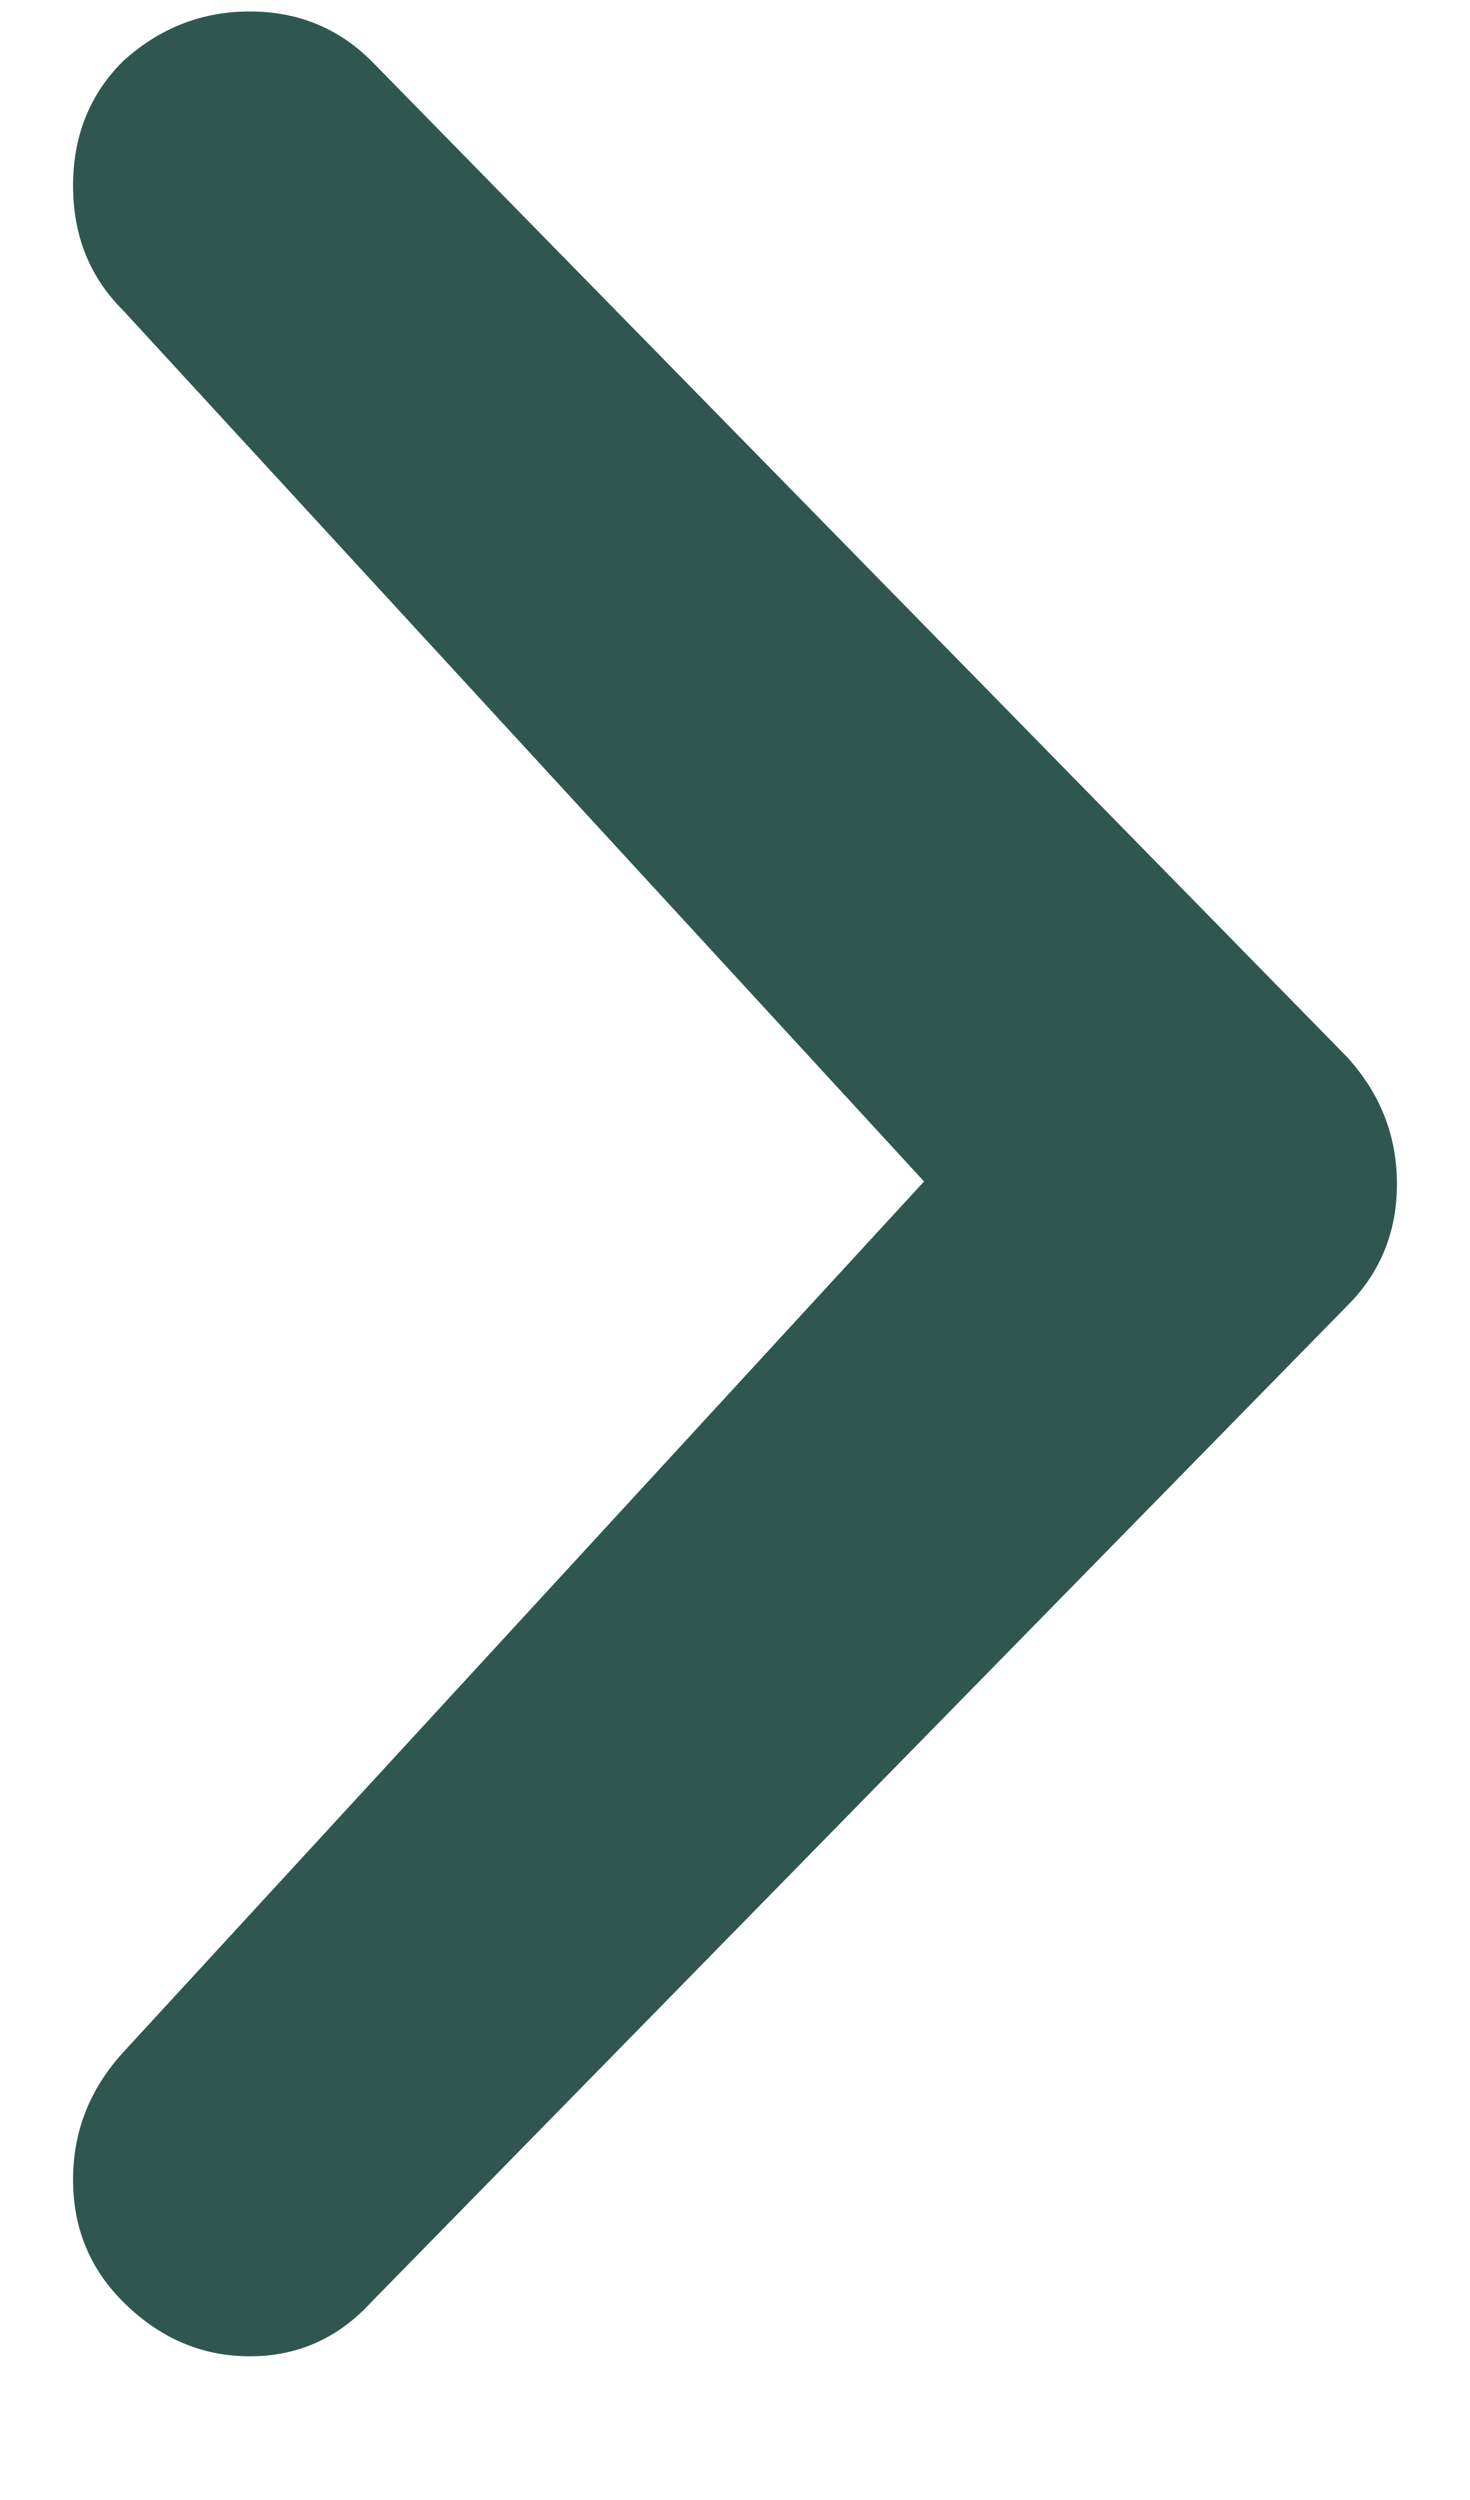 <svg width="10" height="17" viewBox="0 0 10 17" fill="none" xmlns="http://www.w3.org/2000/svg">
<path d="M6.286 8.034L0.836 2.109C0.61 1.884 0.497 1.602 0.497 1.263C0.497 0.925 0.61 0.642 0.836 0.417C1.084 0.191 1.372 0.078 1.699 0.078C2.026 0.078 2.303 0.191 2.529 0.417L9.164 7.188C9.39 7.436 9.503 7.724 9.503 8.051C9.503 8.378 9.39 8.655 9.164 8.88L2.529 15.651C2.303 15.899 2.026 16.023 1.699 16.023C1.372 16.023 1.084 15.899 0.836 15.651C0.61 15.425 0.497 15.149 0.497 14.822C0.497 14.494 0.61 14.207 0.836 13.958L6.286 8.034Z" fill="#2F5750"/>
</svg>